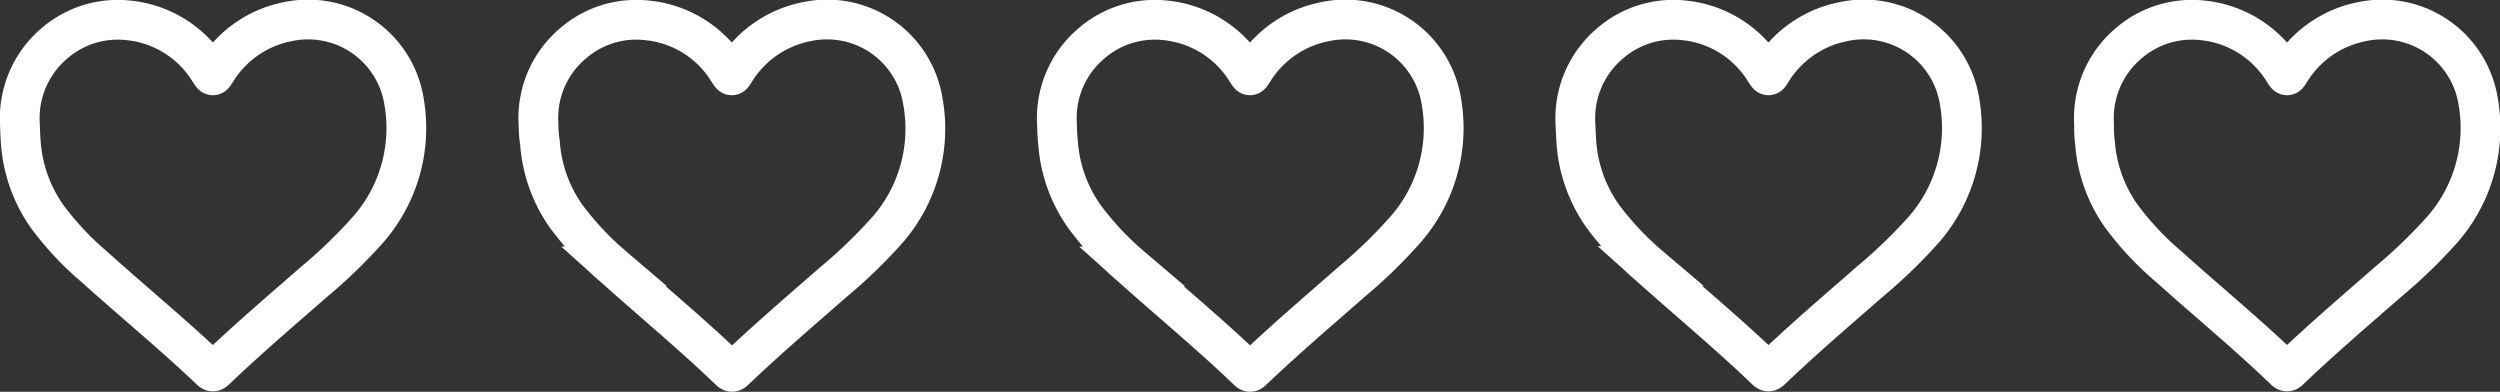 <svg xmlns="http://www.w3.org/2000/svg" viewBox="0 0 188.63 29.56"><rect x="0" y="0" width="188.63" height="29.56" fill="#333333" stroke="none"/><defs><style>.cls-1{fill:none;stroke:#fff;stroke-miterlimit:10;stroke-width:3px;}</style></defs><g id="Capa_2" data-name="Capa 2"><g id="Capa_1-2" data-name="Capa 1"><path class="cls-1" d="M79.75,9.34a7.38,7.38,0,0,1,2.63-6.09,7.31,7.31,0,0,1,5.5-1.72A8.13,8.13,0,0,1,94.1,5.44c.22.32.2.33.42,0A8.2,8.2,0,0,1,100,1.63a7.33,7.33,0,0,1,8.75,6,11.61,11.61,0,0,1-2.66,9.64A37.12,37.12,0,0,1,102,21.25c-2.52,2.21-5.08,4.39-7.51,6.71-.13.13-.21.13-.34,0-2.84-2.73-5.88-5.23-8.81-7.86a22.68,22.68,0,0,1-3.51-3.75,11,11,0,0,1-2-5.59C79.78,10.29,79.76,9.81,79.75,9.34Z"/><path class="cls-1" d="M1.5,9.34A7.41,7.41,0,0,1,4.13,3.25a7.31,7.31,0,0,1,5.5-1.72,8.11,8.11,0,0,1,6.22,3.91c.22.32.21.33.42,0a8.2,8.2,0,0,1,5.46-3.81,7.33,7.33,0,0,1,8.75,6,11.61,11.61,0,0,1-2.66,9.64,37.94,37.94,0,0,1-4.07,3.95c-2.53,2.21-5.09,4.39-7.51,6.71-.14.13-.22.13-.35,0C13.05,25.23,10,22.73,7.08,20.1a22.68,22.68,0,0,1-3.51-3.75,11,11,0,0,1-2-5.59C1.53,10.29,1.52,9.81,1.5,9.34Z"/><path class="cls-1" d="M40.63,9.34a7.35,7.35,0,0,1,2.63-6.09,7.27,7.27,0,0,1,5.49-1.72A8.1,8.1,0,0,1,55,5.44c.22.32.21.33.42,0a8.22,8.22,0,0,1,5.47-3.81,7.32,7.32,0,0,1,8.74,6A11.61,11.61,0,0,1,67,17.3a38,38,0,0,1-4.08,3.95c-2.53,2.21-5.08,4.39-7.51,6.71-.14.13-.21.13-.35,0-2.84-2.73-5.87-5.23-8.8-7.86a23.18,23.18,0,0,1-3.52-3.75,10.93,10.93,0,0,1-2-5.59C40.66,10.29,40.64,9.81,40.63,9.34Z"/><path class="cls-1" d="M118.87,9.34a7.39,7.39,0,0,1,2.64-6.09A7.27,7.27,0,0,1,127,1.53a8.1,8.1,0,0,1,6.22,3.91c.22.32.21.33.42,0a8.22,8.22,0,0,1,5.46-3.81,7.32,7.32,0,0,1,8.75,6,11.64,11.64,0,0,1-2.65,9.64,38,38,0,0,1-4.08,3.95c-2.53,2.21-5.08,4.39-7.51,6.71-.14.13-.21.13-.35,0-2.84-2.73-5.87-5.23-8.8-7.86a22.74,22.74,0,0,1-3.52-3.75,10.93,10.93,0,0,1-2-5.59C118.91,10.29,118.89,9.81,118.87,9.34Z"/><path class="cls-1" d="M158,9.34a7.38,7.38,0,0,1,2.63-6.09,7.3,7.3,0,0,1,5.5-1.72,8.13,8.13,0,0,1,6.22,3.91c.22.32.2.33.42,0a8.2,8.2,0,0,1,5.46-3.81,7.33,7.33,0,0,1,8.75,6,11.61,11.61,0,0,1-2.66,9.64,38,38,0,0,1-4.08,3.95c-2.53,2.21-5.08,4.39-7.51,6.71-.13.13-.21.13-.34,0-2.84-2.73-5.88-5.23-8.81-7.86a22.68,22.68,0,0,1-3.51-3.75,10.94,10.94,0,0,1-2-5.59C158,10.29,158,9.81,158,9.34Z"/></g></g></svg>
